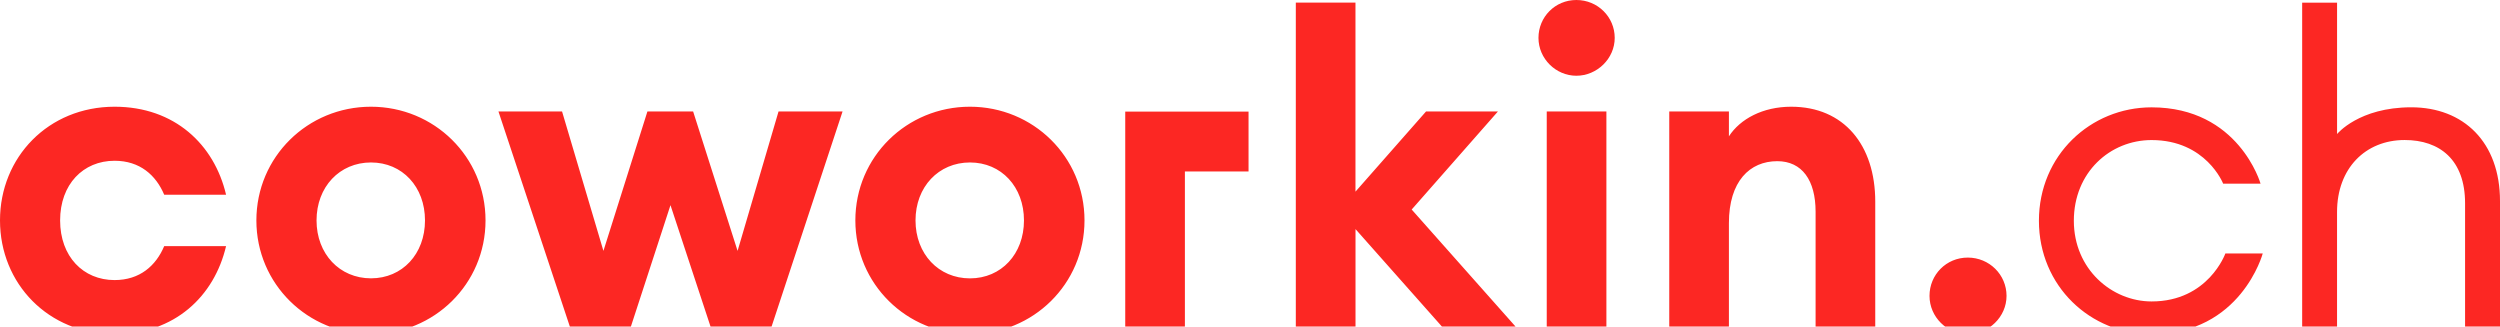 <svg width="1156" height="151" viewBox="0 0 1156 151" fill="none" xmlns="http://www.w3.org/2000/svg">
<path fill-rule="evenodd" clip-rule="evenodd" d="M728.921 0C738.782 0 746.644 7.843 746.644 17.512C746.644 27.162 738.398 35.025 728.921 35.025C719.444 35.025 711.389 27.162 711.389 17.512C711.389 7.862 719.059 0 728.921 0ZM599.204 152.266H626.789V105.938L667.869 152.266L701.913 152.266L652.76 96.884L692.628 51.556H659.391L626.77 88.618V1.211L599.185 1.211V152.266H599.204ZM423.332 101.921C423.332 86.407 434.001 75.124 448.514 75.124C463.028 75.124 473.485 86.407 473.485 101.921C473.485 117.434 463.008 128.718 448.514 128.718C434.02 128.718 423.332 117.434 423.332 101.921ZM501.474 101.921C501.474 72.509 477.714 49.345 448.495 49.345C419.276 49.345 395.516 72.509 395.516 101.921C395.516 131.332 419.276 154.496 448.495 154.496C477.714 154.496 501.474 131.332 501.474 101.921ZM328.966 152.266H356.359L389.595 51.556H359.992L341.057 116.011L320.507 51.556H299.362L279.024 116.011L259.897 51.556H230.486L263.915 152.266H291.308L310.031 94.866L328.966 152.266ZM577.326 51.614L520.311 51.595V152.305H547.896V79.295L577.326 79.276V51.614ZM171.547 75.124C157.033 75.124 146.365 86.408 146.365 101.921C146.365 117.415 157.053 128.699 171.547 128.699C186.041 128.699 196.518 117.434 196.518 101.921C196.518 86.408 186.06 75.124 171.547 75.124ZM171.528 49.346C200.747 49.346 224.507 72.51 224.507 101.921C224.507 131.332 200.747 154.496 171.528 154.496C142.309 154.496 118.549 131.332 118.549 101.921C118.549 72.51 142.309 49.346 171.528 49.346ZM75.931 113.801H104.535C99.095 136.965 80.775 154.496 52.979 154.496C22.357 154.496 0 131.14 0 101.921C0 72.702 22.357 49.346 52.979 49.346C80.775 49.346 99.095 66.877 104.535 90.041H75.931C72.106 80.987 64.666 74.336 52.979 74.336C38.465 74.336 27.797 85.216 27.797 101.921C27.797 118.626 38.485 129.506 52.979 129.506C64.647 129.506 72.106 122.874 75.931 113.801ZM771.864 152.266H799.449V103.132C799.449 83.794 809.119 74.528 821.806 74.528C833.282 74.528 839.53 83.39 839.53 97.884V152.266H867.115V93.251C867.115 67.07 852.62 49.346 828.246 49.346C815.155 49.346 804.678 54.978 799.449 63.033V51.556H771.864V152.266ZM715.214 152.266H742.799V51.556H715.214V152.266ZM927.823 136.81C927.823 127.045 919.883 119.106 909.907 119.106C899.93 119.106 892.202 127.045 892.202 136.81C892.202 146.576 900.334 154.515 909.907 154.515C919.48 154.515 927.823 146.576 927.823 136.81ZM1080.65 152.498H1064.52V1.232L1080.66 1.232V61.919H1080.72C1080.72 61.919 1090.76 49.616 1114.96 49.616C1139.16 49.616 1156 65.744 1156 92.983V152.498H1139.85V94.002C1139.85 73.818 1128.07 64.745 1111.92 64.745C1093.76 64.745 1080.65 77.855 1080.65 98.02V152.498ZM994.891 154.517C966.653 154.517 942.797 132.333 942.797 102.076C942.797 71.819 966.653 49.635 994.891 49.635C1035.24 49.635 1045.28 84.929 1045.28 84.929L1027.99 84.929C1027.99 84.929 1020.11 64.764 994.891 64.764C975.726 64.764 958.944 79.681 958.944 102.076C958.944 124.471 976.533 139.388 994.891 139.388C1021.13 139.388 1029.01 117.205 1029.01 117.205L1046.29 117.205C1046.29 117.205 1036.24 154.517 994.891 154.517Z" fill="#FC2723"/>
</svg>
